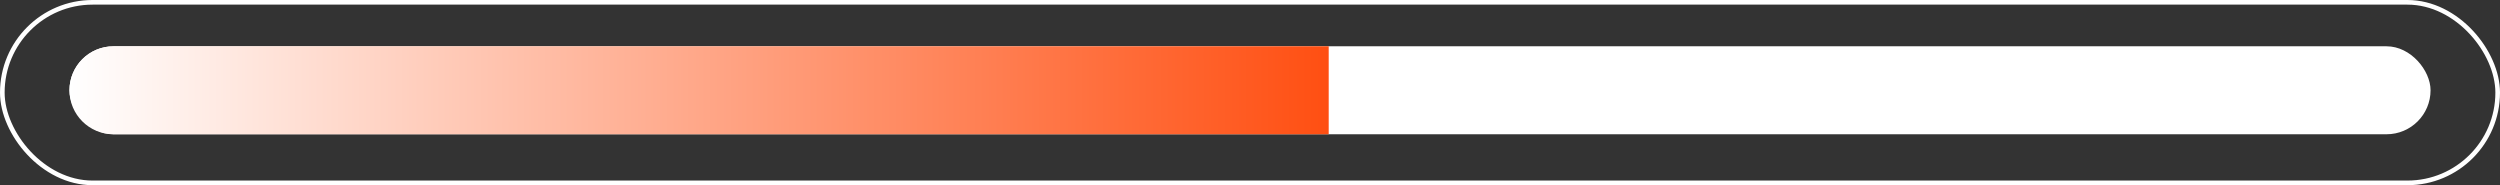 <?xml version="1.0" encoding="UTF-8"?> <svg xmlns="http://www.w3.org/2000/svg" width="540" height="40" viewBox="0 0 540 40" fill="none"><rect x="0" y="0" width="540" height="40" fill="#333333" stroke="none"/><rect x="0.5" y="0.5" width="539" height="39" rx="19.5" stroke="white"></rect><rect x="15" y="10" width="510" height="19" rx="9.5" fill="white"></rect><path d="M15 19.5C15 14.253 19.253 10 24.5 10H287V29H24.5C19.253 29 15 24.747 15 19.5Z" fill="url(#paint0_linear_137_1231)"></path><defs><linearGradient id="paint0_linear_137_1231" x1="15" y1="19.5" x2="287" y2="19.5" gradientUnits="userSpaceOnUse"><stop stop-color="white"></stop><stop offset="1" stop-color="#FF4F12"></stop></linearGradient></defs></svg> 